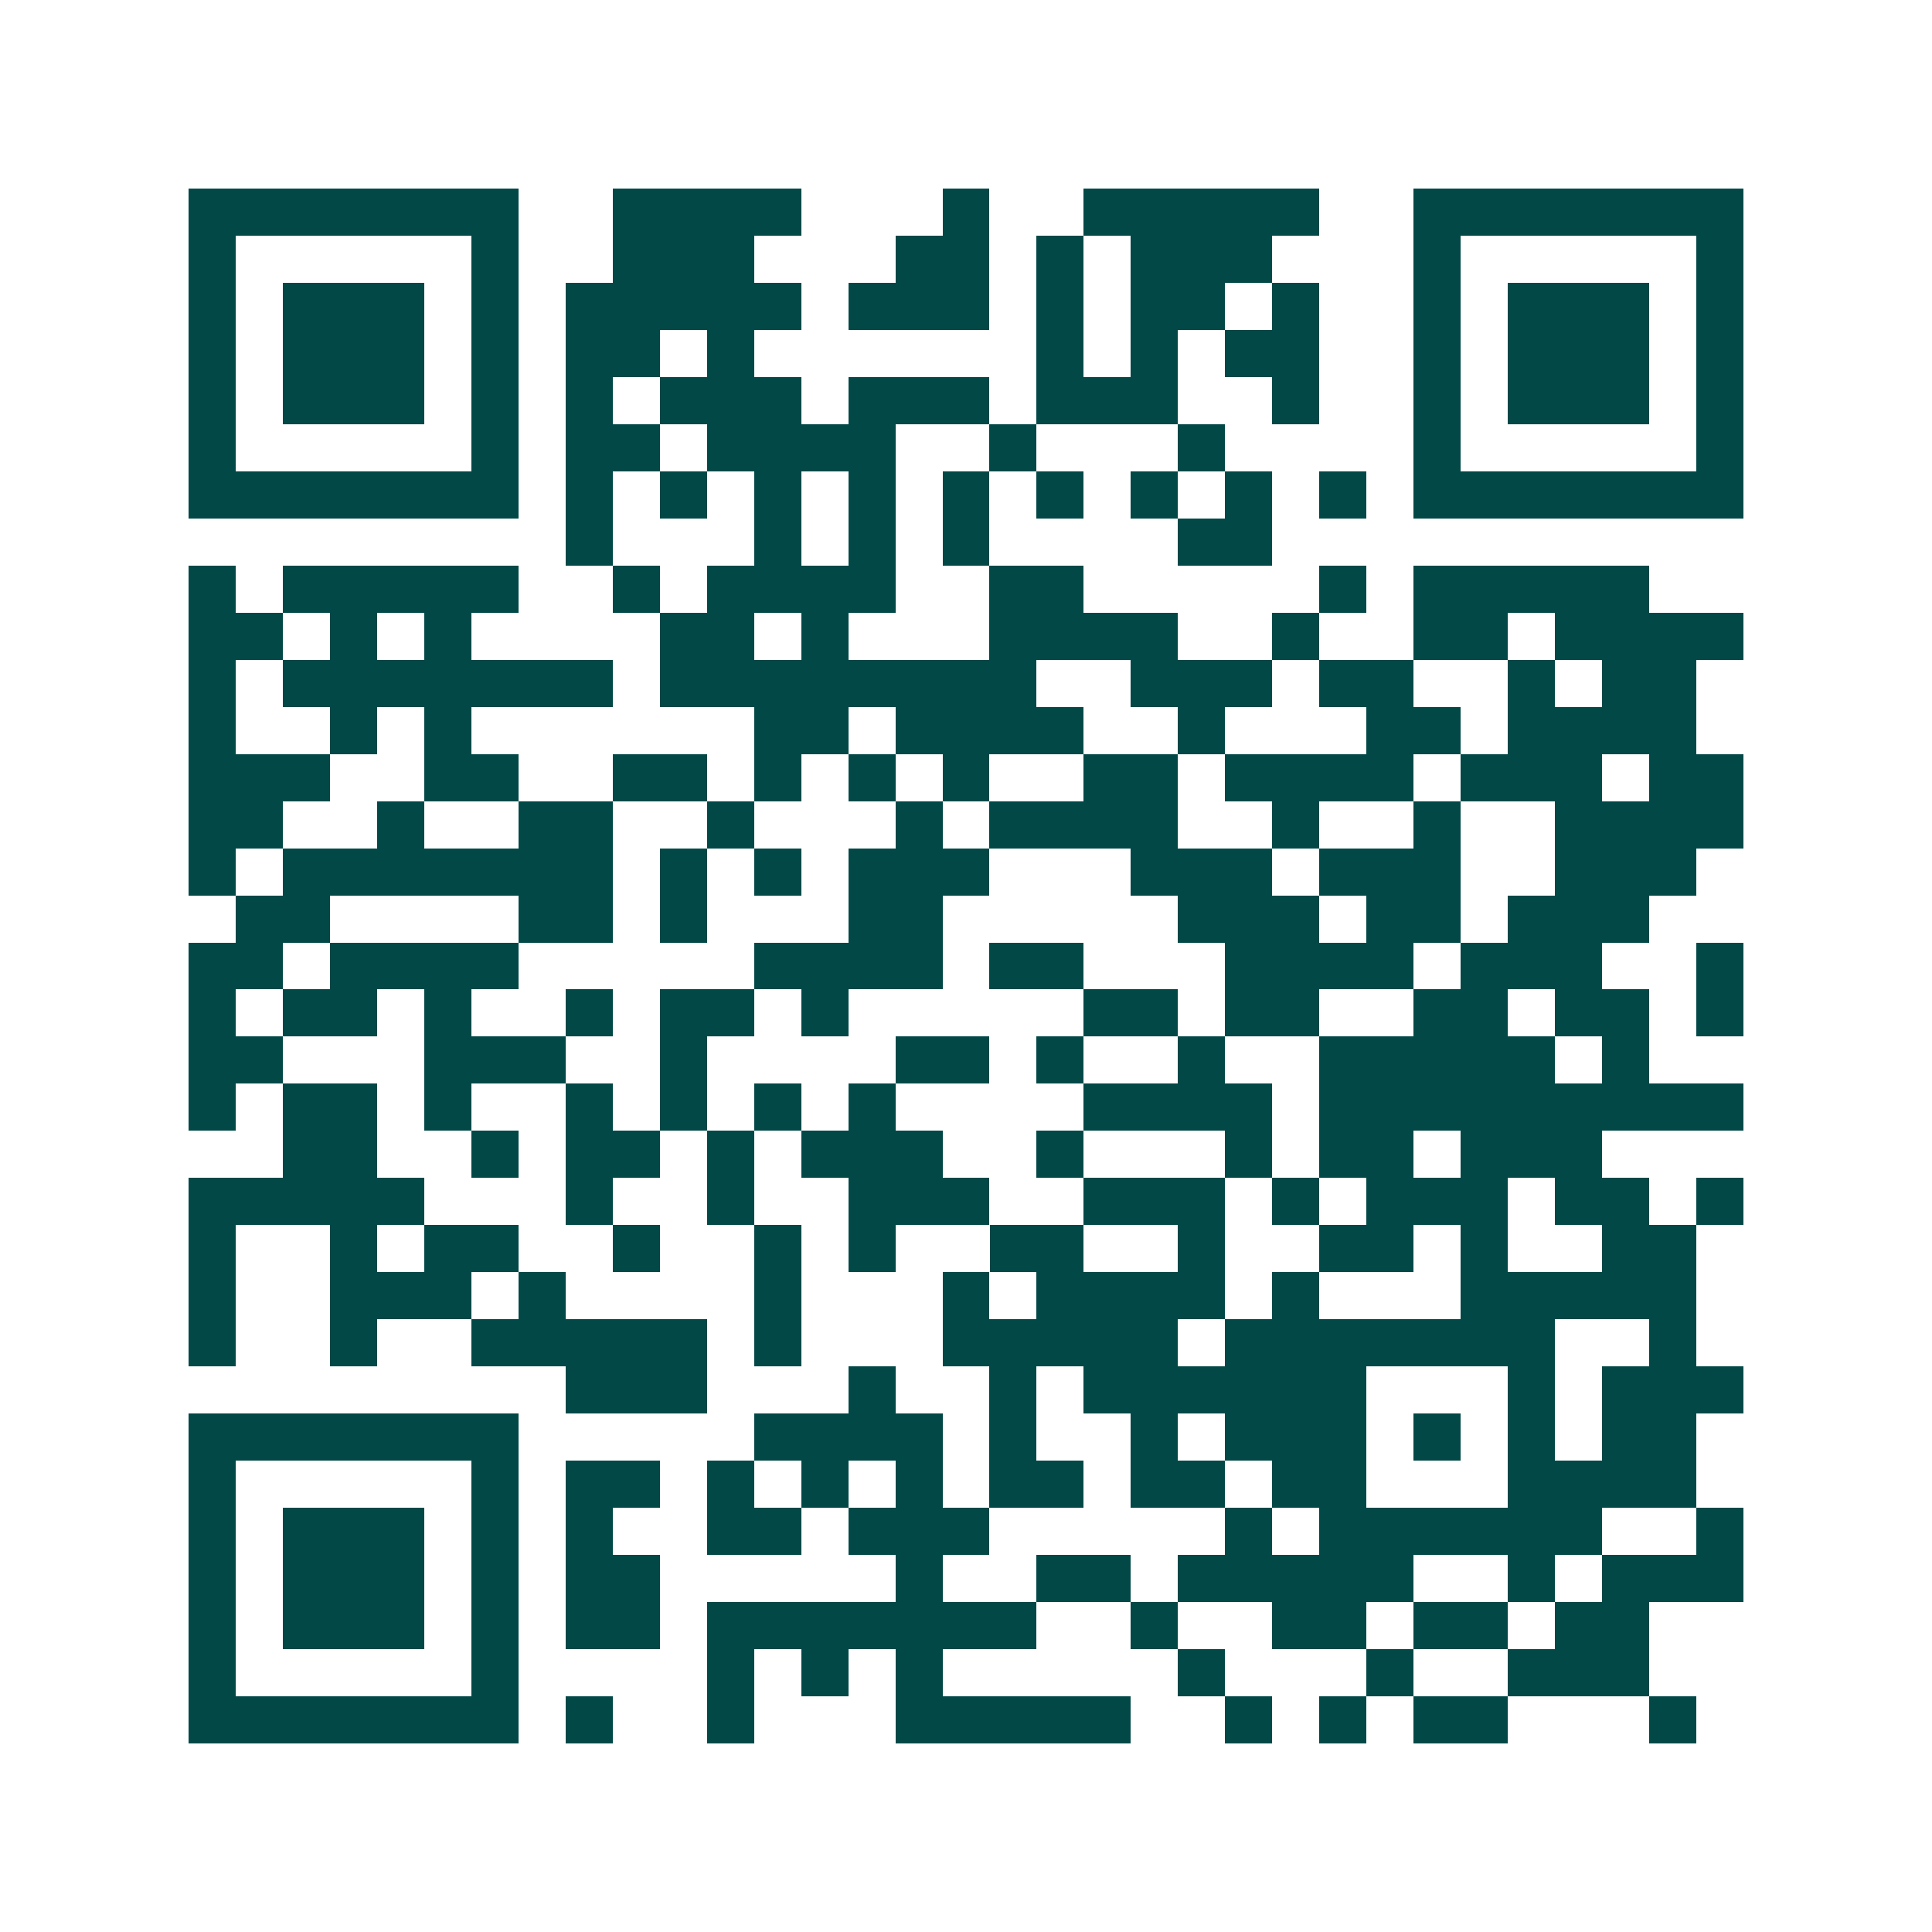 <svg xmlns="http://www.w3.org/2000/svg" width="200" height="200" viewBox="0 0 41 41" shape-rendering="crispEdges"><path fill="#ffffff" d="M0 0h41v41H0z"/><path stroke="#014847" d="M4 4.5h7m2 0h4m3 0h1m2 0h5m2 0h7M4 5.5h1m5 0h1m2 0h3m3 0h2m1 0h1m1 0h3m3 0h1m5 0h1M4 6.5h1m1 0h3m1 0h1m1 0h5m1 0h3m1 0h1m1 0h2m1 0h1m2 0h1m1 0h3m1 0h1M4 7.5h1m1 0h3m1 0h1m1 0h2m1 0h1m6 0h1m1 0h1m1 0h2m2 0h1m1 0h3m1 0h1M4 8.5h1m1 0h3m1 0h1m1 0h1m1 0h3m1 0h3m1 0h3m2 0h1m2 0h1m1 0h3m1 0h1M4 9.5h1m5 0h1m1 0h2m1 0h4m2 0h1m3 0h1m4 0h1m5 0h1M4 10.5h7m1 0h1m1 0h1m1 0h1m1 0h1m1 0h1m1 0h1m1 0h1m1 0h1m1 0h1m1 0h7M12 11.5h1m3 0h1m1 0h1m1 0h1m4 0h2M4 12.5h1m1 0h5m2 0h1m1 0h4m2 0h2m5 0h1m1 0h5M4 13.5h2m1 0h1m1 0h1m4 0h2m1 0h1m3 0h4m2 0h1m2 0h2m1 0h4M4 14.5h1m1 0h7m1 0h8m2 0h3m1 0h2m2 0h1m1 0h2M4 15.5h1m2 0h1m1 0h1m6 0h2m1 0h4m2 0h1m3 0h2m1 0h4M4 16.5h3m2 0h2m2 0h2m1 0h1m1 0h1m1 0h1m2 0h2m1 0h4m1 0h3m1 0h2M4 17.5h2m2 0h1m2 0h2m2 0h1m3 0h1m1 0h4m2 0h1m2 0h1m2 0h4M4 18.5h1m1 0h7m1 0h1m1 0h1m1 0h3m3 0h3m1 0h3m2 0h3M5 19.5h2m4 0h2m1 0h1m3 0h2m5 0h3m1 0h2m1 0h3M4 20.5h2m1 0h4m5 0h4m1 0h2m3 0h4m1 0h3m2 0h1M4 21.5h1m1 0h2m1 0h1m2 0h1m1 0h2m1 0h1m5 0h2m1 0h2m2 0h2m1 0h2m1 0h1M4 22.5h2m3 0h3m2 0h1m4 0h2m1 0h1m2 0h1m2 0h5m1 0h1M4 23.5h1m1 0h2m1 0h1m2 0h1m1 0h1m1 0h1m1 0h1m4 0h4m1 0h9M6 24.5h2m2 0h1m1 0h2m1 0h1m1 0h3m2 0h1m3 0h1m1 0h2m1 0h3M4 25.5h5m3 0h1m2 0h1m2 0h3m2 0h3m1 0h1m1 0h3m1 0h2m1 0h1M4 26.5h1m2 0h1m1 0h2m2 0h1m2 0h1m1 0h1m2 0h2m2 0h1m2 0h2m1 0h1m2 0h2M4 27.5h1m2 0h3m1 0h1m4 0h1m3 0h1m1 0h4m1 0h1m3 0h5M4 28.5h1m2 0h1m2 0h5m1 0h1m3 0h5m1 0h7m2 0h1M12 29.5h3m3 0h1m2 0h1m1 0h6m3 0h1m1 0h3M4 30.5h7m5 0h4m1 0h1m2 0h1m1 0h3m1 0h1m1 0h1m1 0h2M4 31.5h1m5 0h1m1 0h2m1 0h1m1 0h1m1 0h1m1 0h2m1 0h2m1 0h2m3 0h4M4 32.5h1m1 0h3m1 0h1m1 0h1m2 0h2m1 0h3m5 0h1m1 0h6m2 0h1M4 33.5h1m1 0h3m1 0h1m1 0h2m5 0h1m2 0h2m1 0h5m2 0h1m1 0h3M4 34.5h1m1 0h3m1 0h1m1 0h2m1 0h7m2 0h1m2 0h2m1 0h2m1 0h2M4 35.5h1m5 0h1m4 0h1m1 0h1m1 0h1m5 0h1m3 0h1m2 0h3M4 36.5h7m1 0h1m2 0h1m3 0h5m2 0h1m1 0h1m1 0h2m3 0h1"/></svg>
